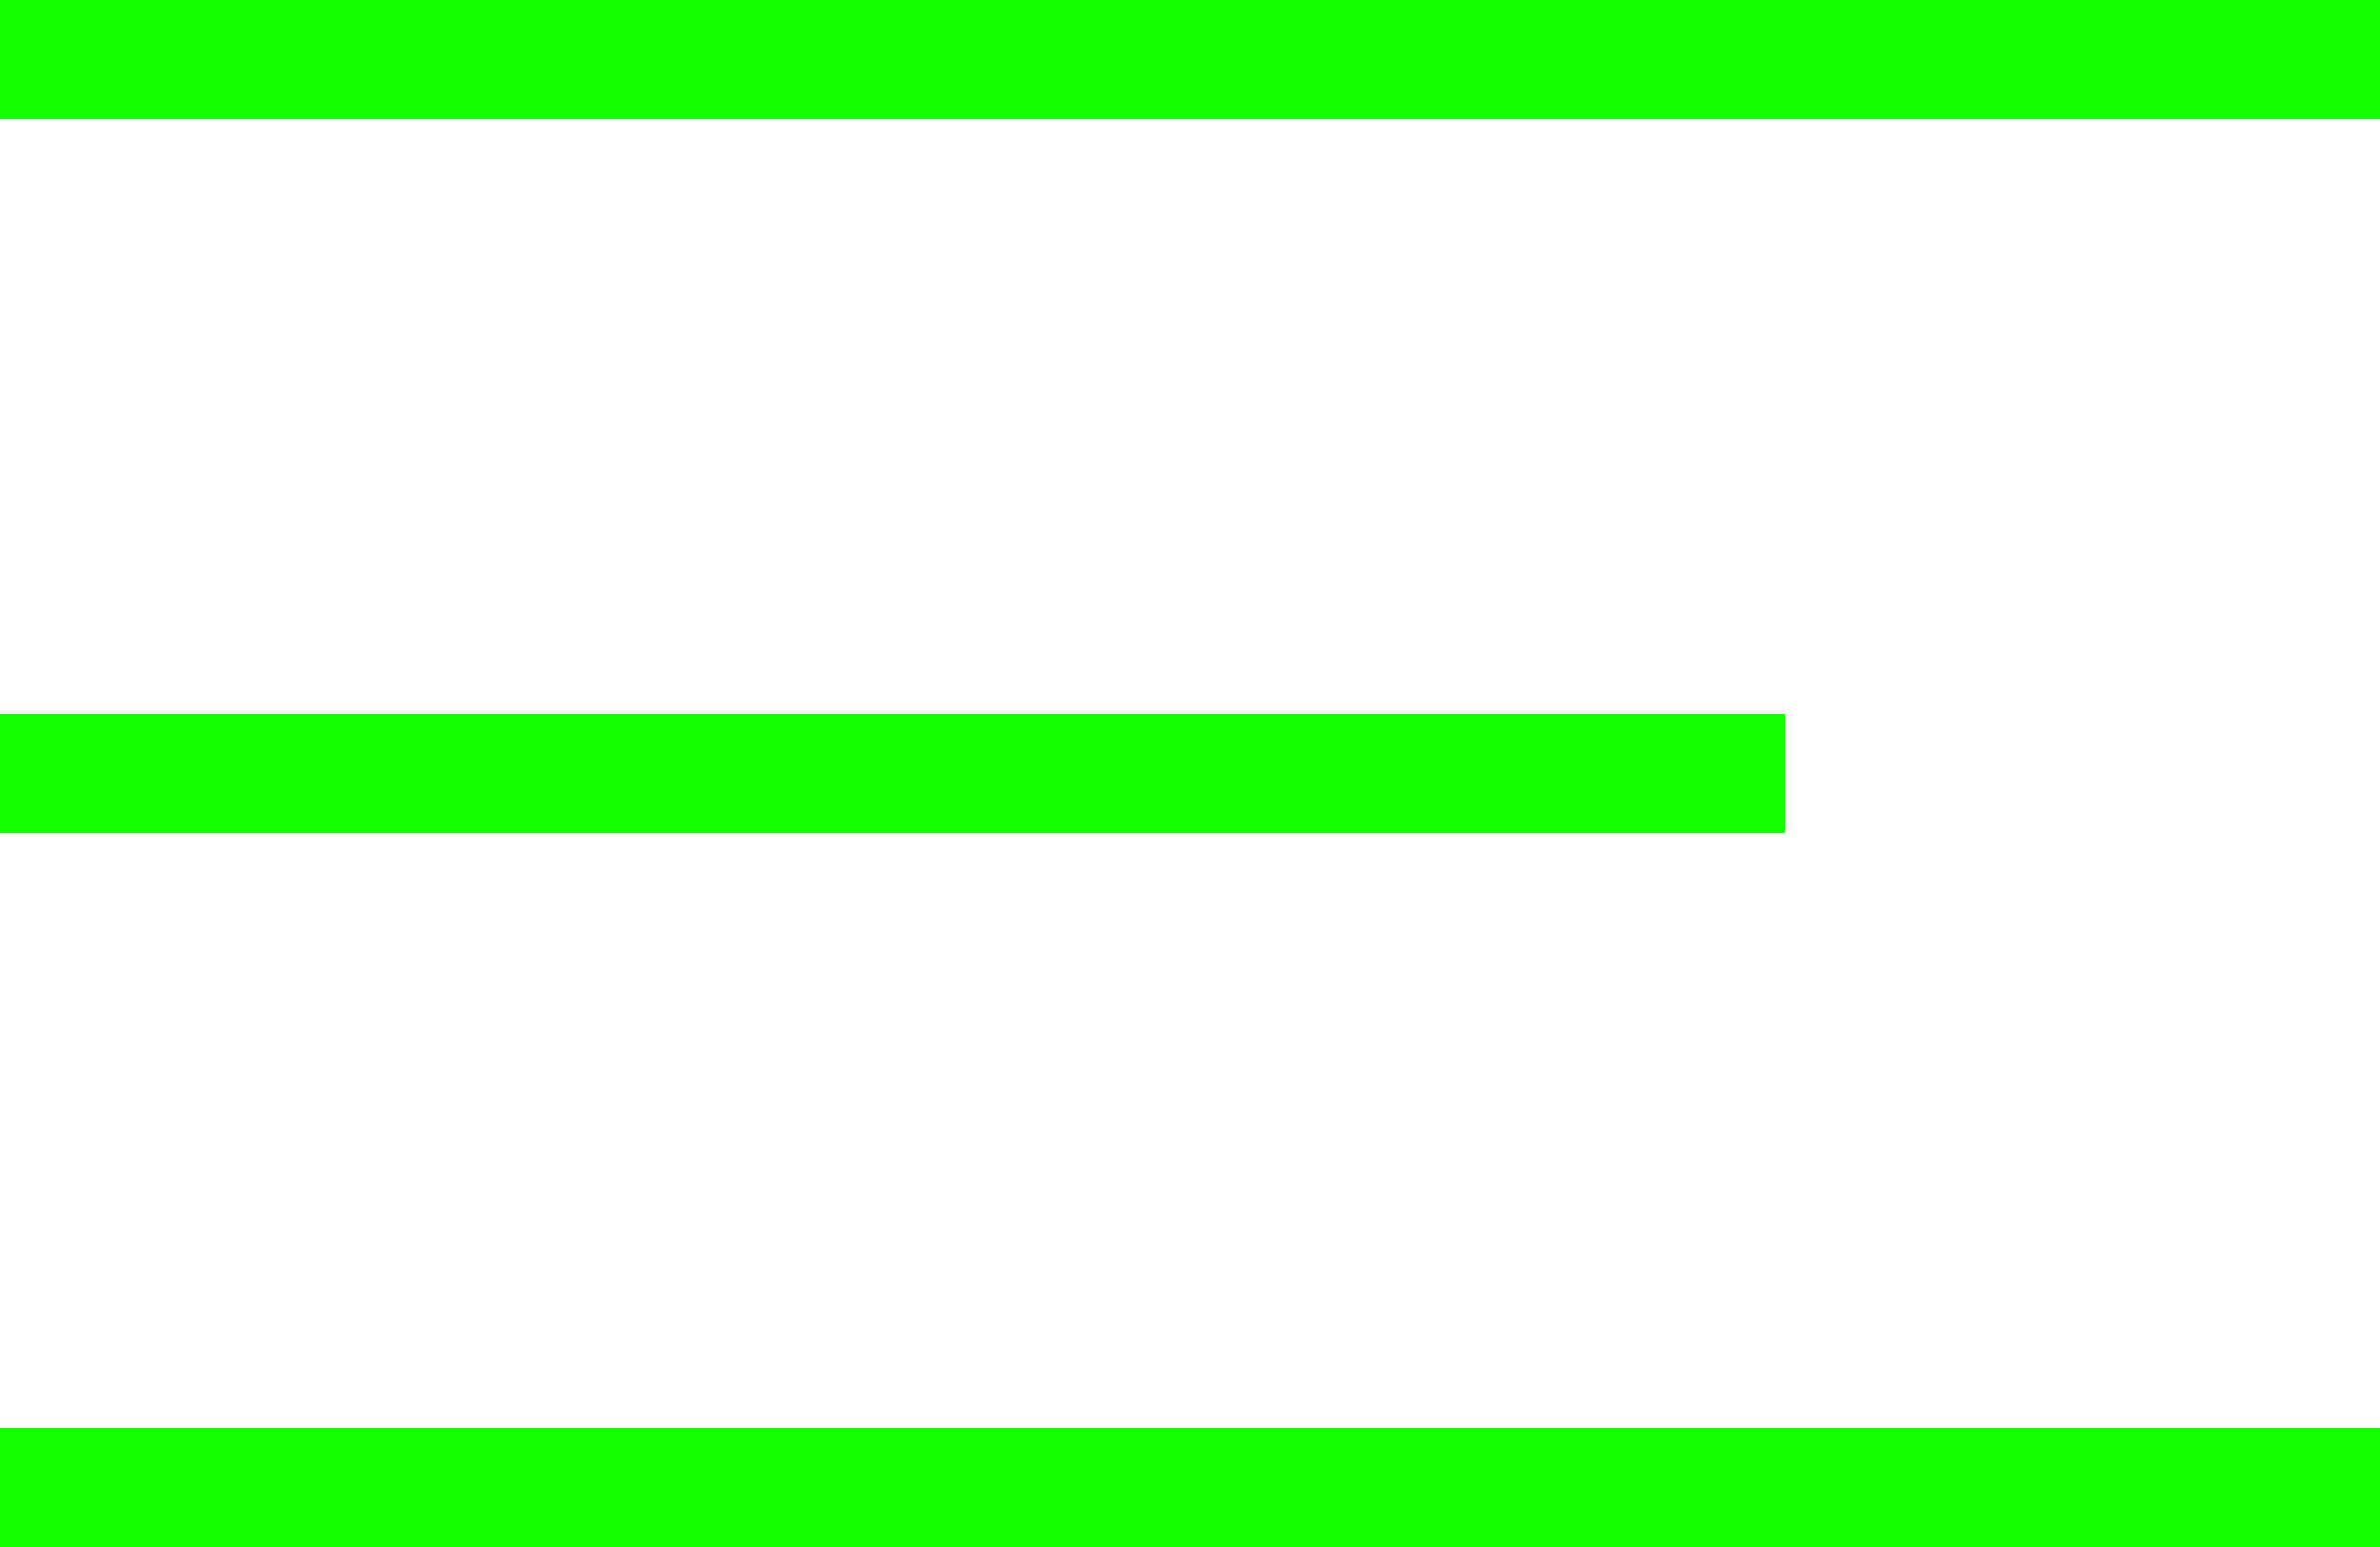 <?xml version="1.0" encoding="UTF-8"?> <svg xmlns="http://www.w3.org/2000/svg" width="20" height="13" viewBox="0 0 20 13" fill="none"><line y1="0.5" x2="20" y2="0.5" stroke="#14FF00"></line><line y1="12.5" x2="20" y2="12.5" stroke="#14FF00"></line><line y1="6.5" x2="15" y2="6.5" stroke="#14FF00"></line></svg> 